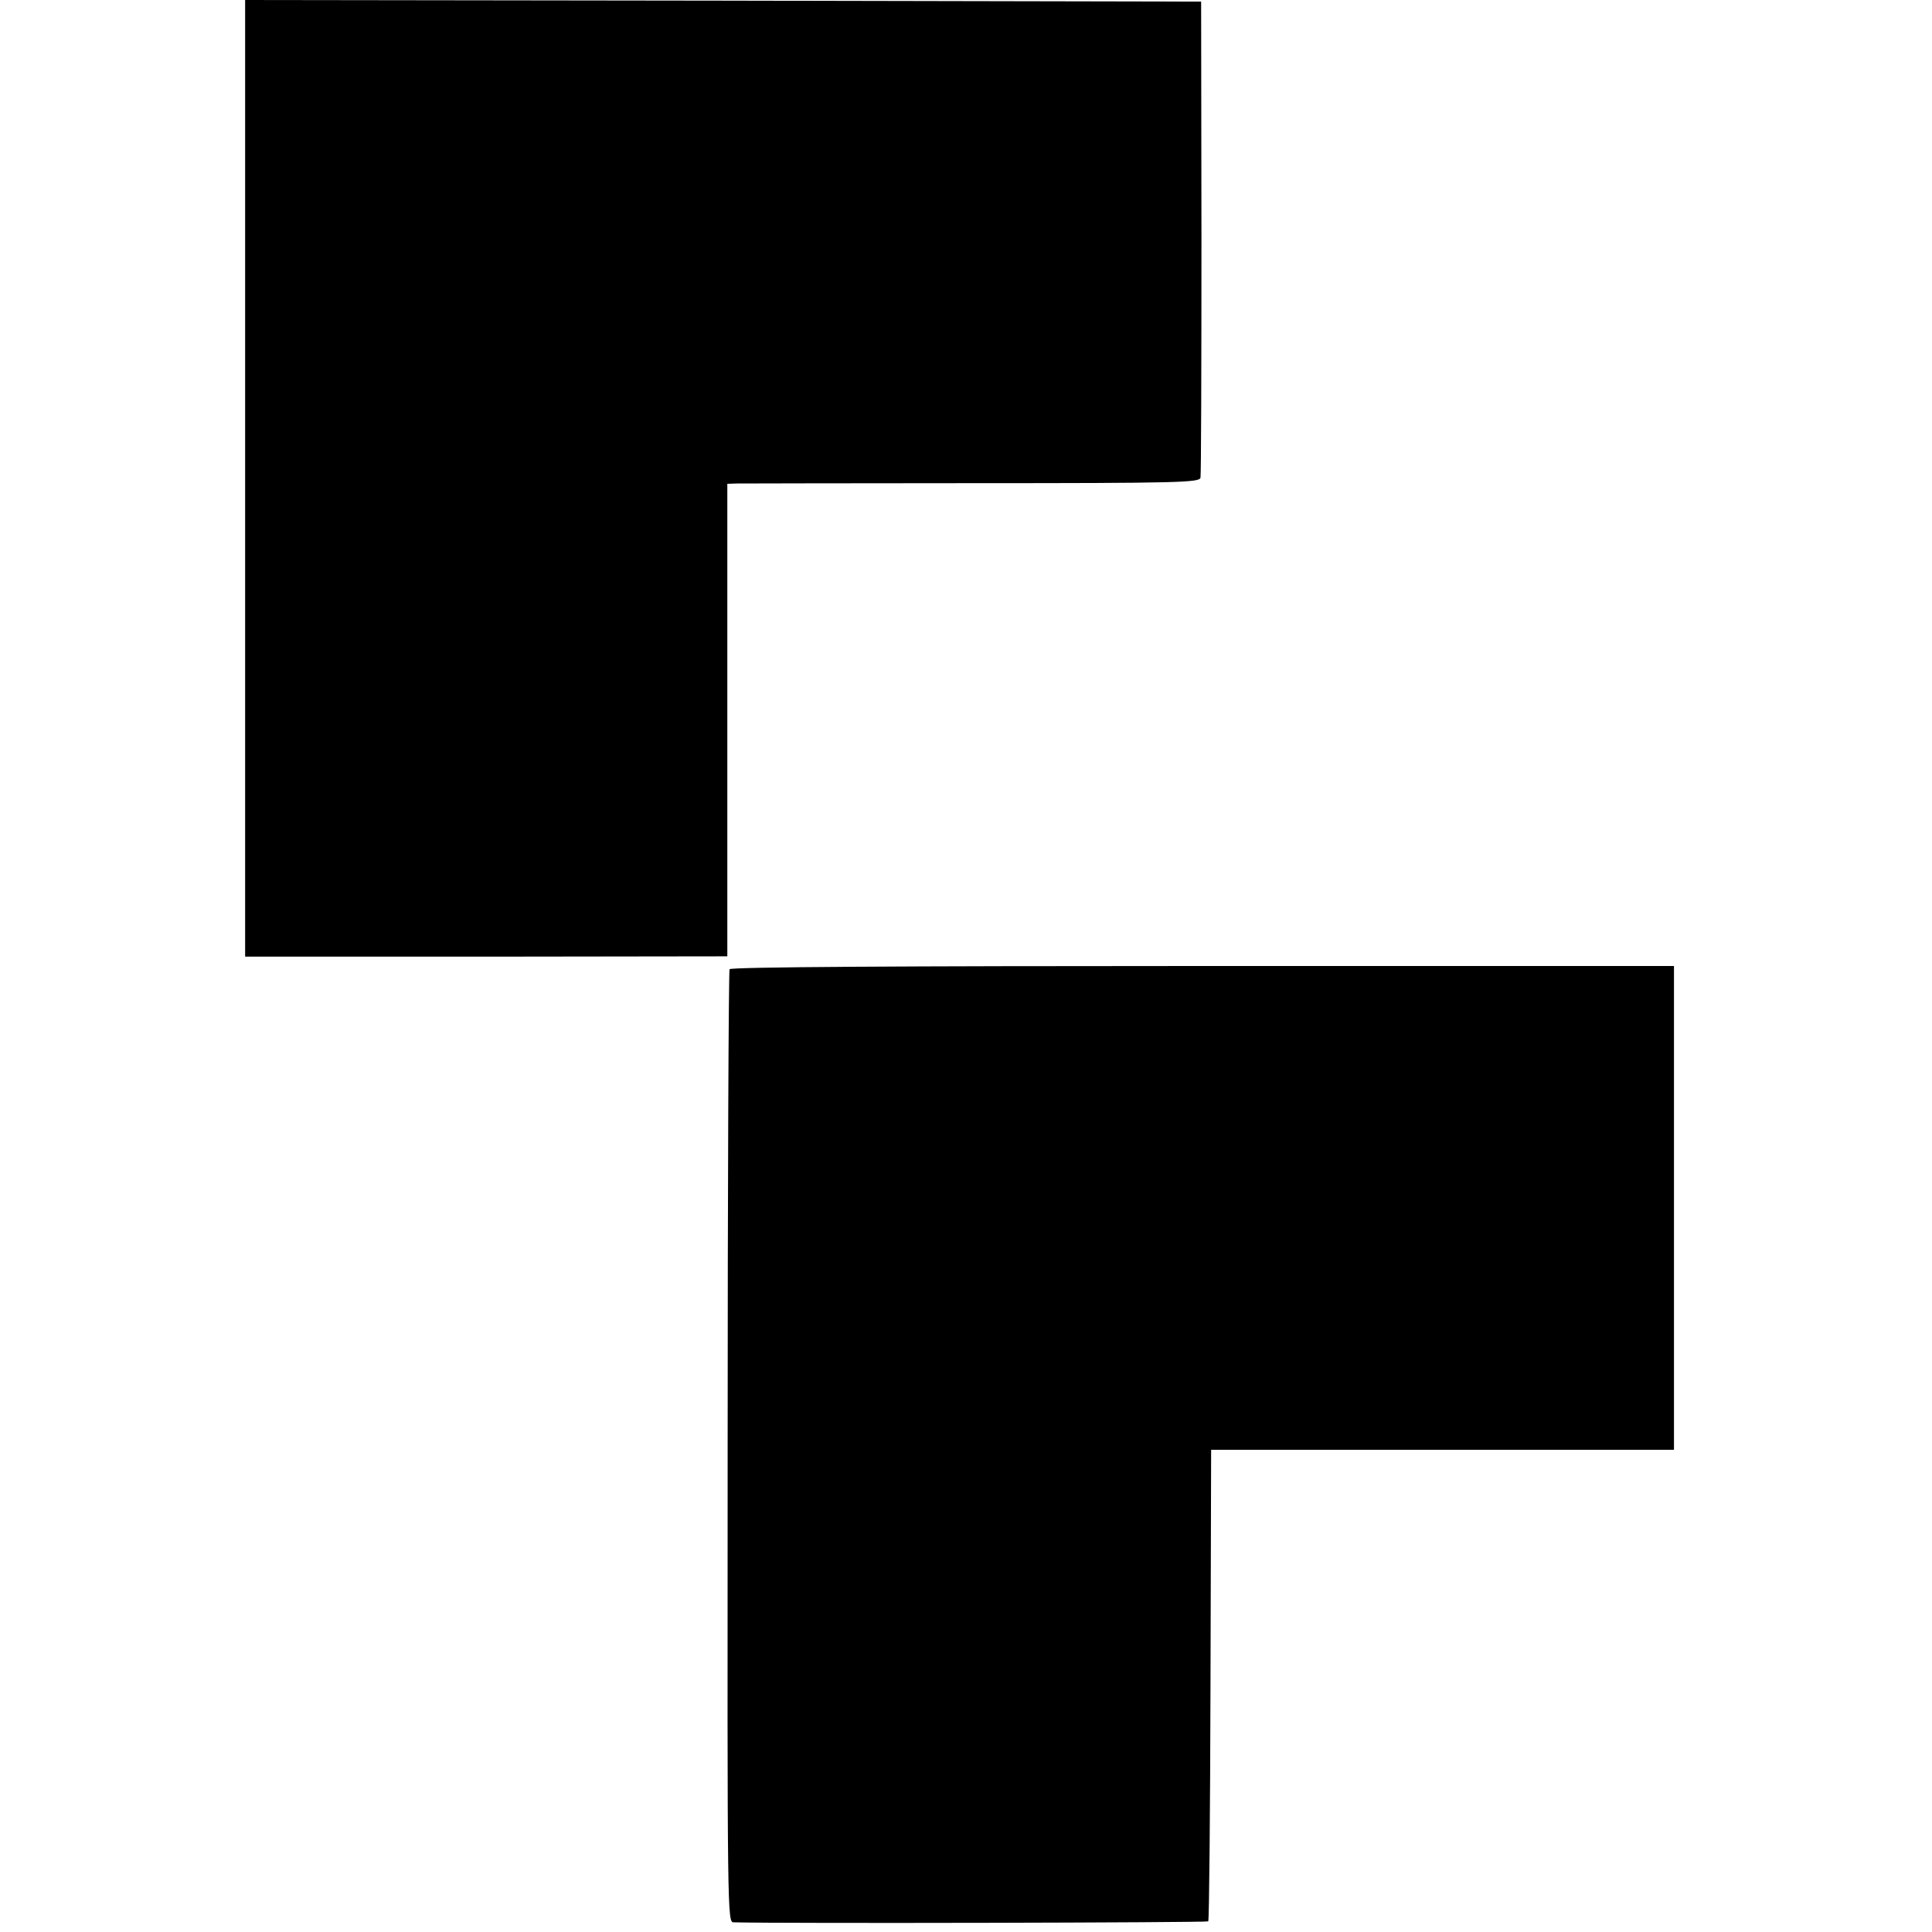 <?xml version="1.0" standalone="no"?>
<!DOCTYPE svg PUBLIC "-//W3C//DTD SVG 20010904//EN"
 "http://www.w3.org/TR/2001/REC-SVG-20010904/DTD/svg10.dtd">
<svg version="1.0" xmlns="http://www.w3.org/2000/svg"
 width="599pt" height="599pt" viewBox="0 0 599 599"
 preserveAspectRatio="xMidYMid meet">
<g transform="translate(0,599) scale(0.1,-0.1)"
fill="#000000" stroke="none">
<path d="M760 4507 l0 -1483 748 0 747 1 0 733 0 732 30 1 c17 0 346 1 732 1
641 0 702 2 705 17 2 9 3 345 3 746 l-1 730 -1482 3 -1482 2 0 -1483z"/>
<path d="M2262 2985 c-3 -5 -6 -672 -6 -1482 -1 -1466 -1 -1473 19 -1473 151
-4 1468 -1 1471 3 3 3 6 333 7 733 l2 729 718 0 717 0 0 750 0 750 -1461 0
c-930 0 -1463 -3 -1467 -10z"/>
</g>
</svg>
